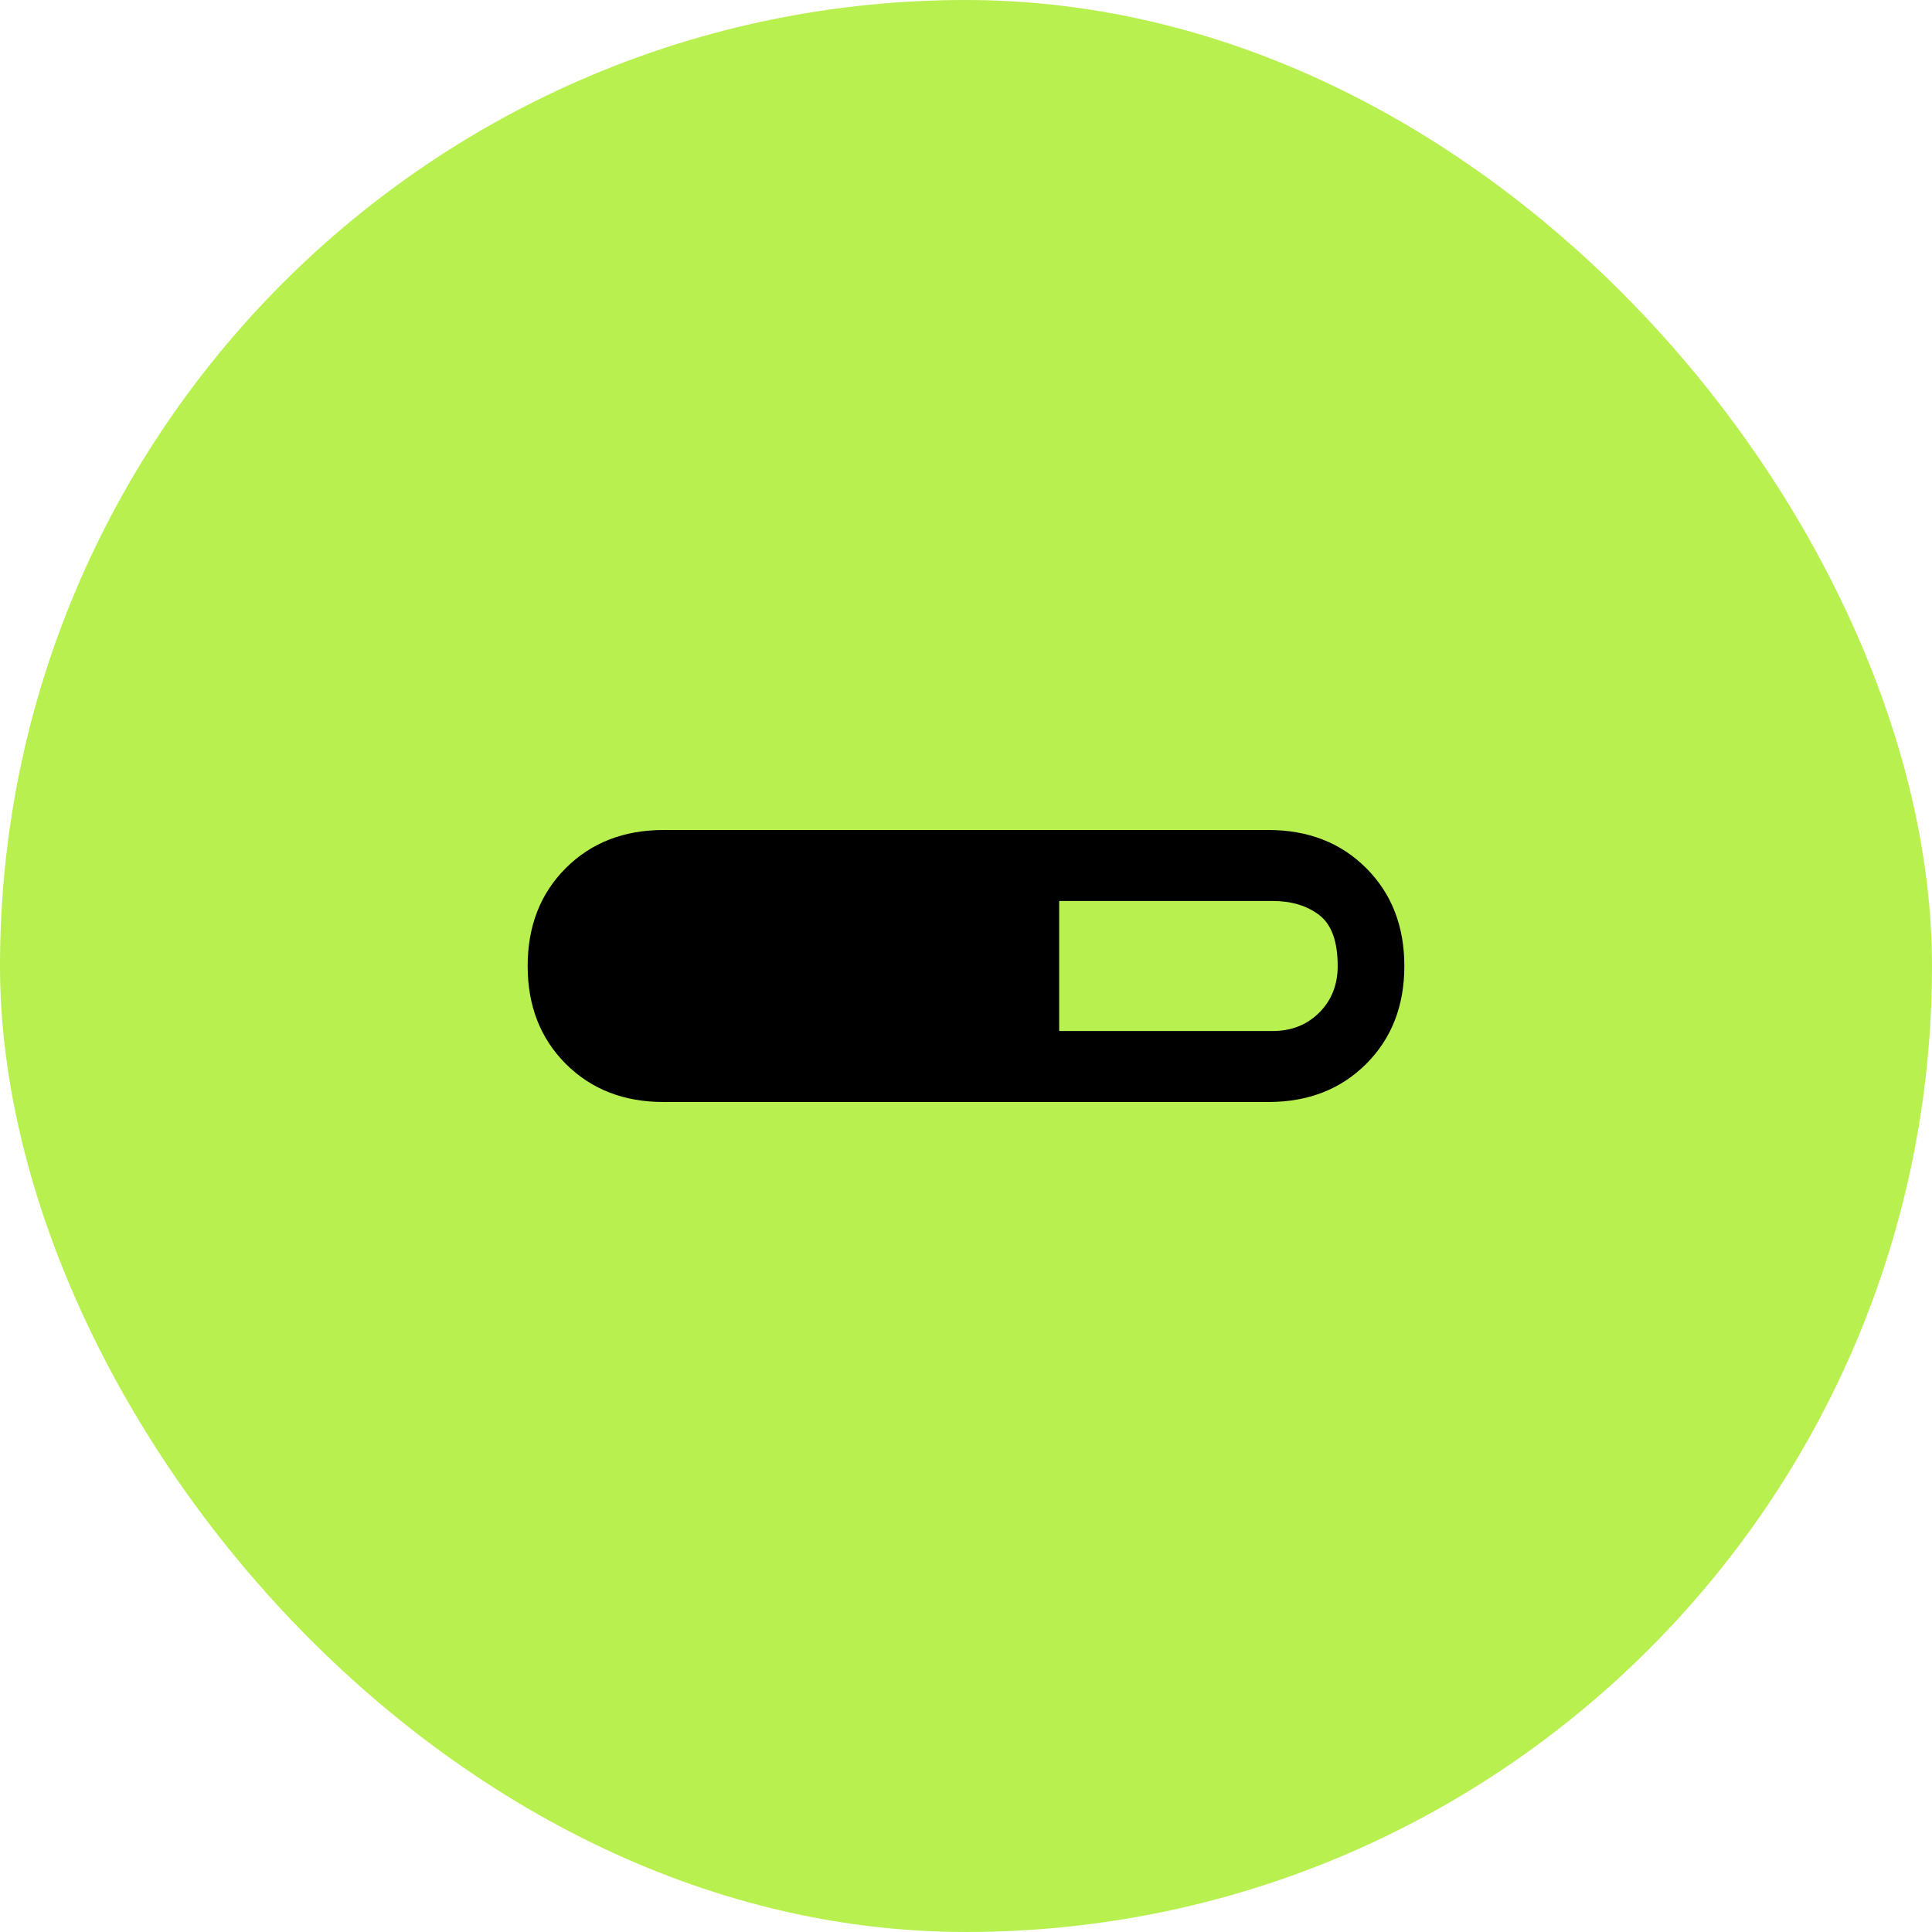 <svg width="104" height="104" viewBox="0 0 104 104" fill="none" xmlns="http://www.w3.org/2000/svg">
<rect width="104" height="104" rx="52" fill="#B8F04F"/>
<mask id="mask0_583_2207" style="mask-type:alpha" maskUnits="userSpaceOnUse" x="24" y="24" width="56" height="56">
<rect x="24" y="24" width="56" height="56" fill="#D9D9D9"/>
</mask>
<g mask="url(#mask0_583_2207)">
<path d="M35.725 59.321C33.581 59.321 31.825 58.637 30.456 57.268C29.088 55.9 28.404 54.143 28.404 51.999C28.404 49.855 29.088 48.099 30.456 46.731C31.825 45.363 33.581 44.679 35.725 44.679H68.275C70.419 44.679 72.175 45.363 73.543 46.732C74.911 48.1 75.596 49.857 75.596 52.001C75.596 54.145 74.911 55.901 73.543 57.269C72.175 58.637 70.419 59.321 68.275 59.321H35.725ZM57.016 55.5H68.508C69.519 55.5 70.355 55.169 71.016 54.508C71.677 53.847 72.008 53.011 72.008 52C72.008 50.678 71.677 49.764 71.016 49.258C70.355 48.753 69.519 48.5 68.508 48.5H57.016V55.5Z" fill="black"/>
</g>
</svg>
